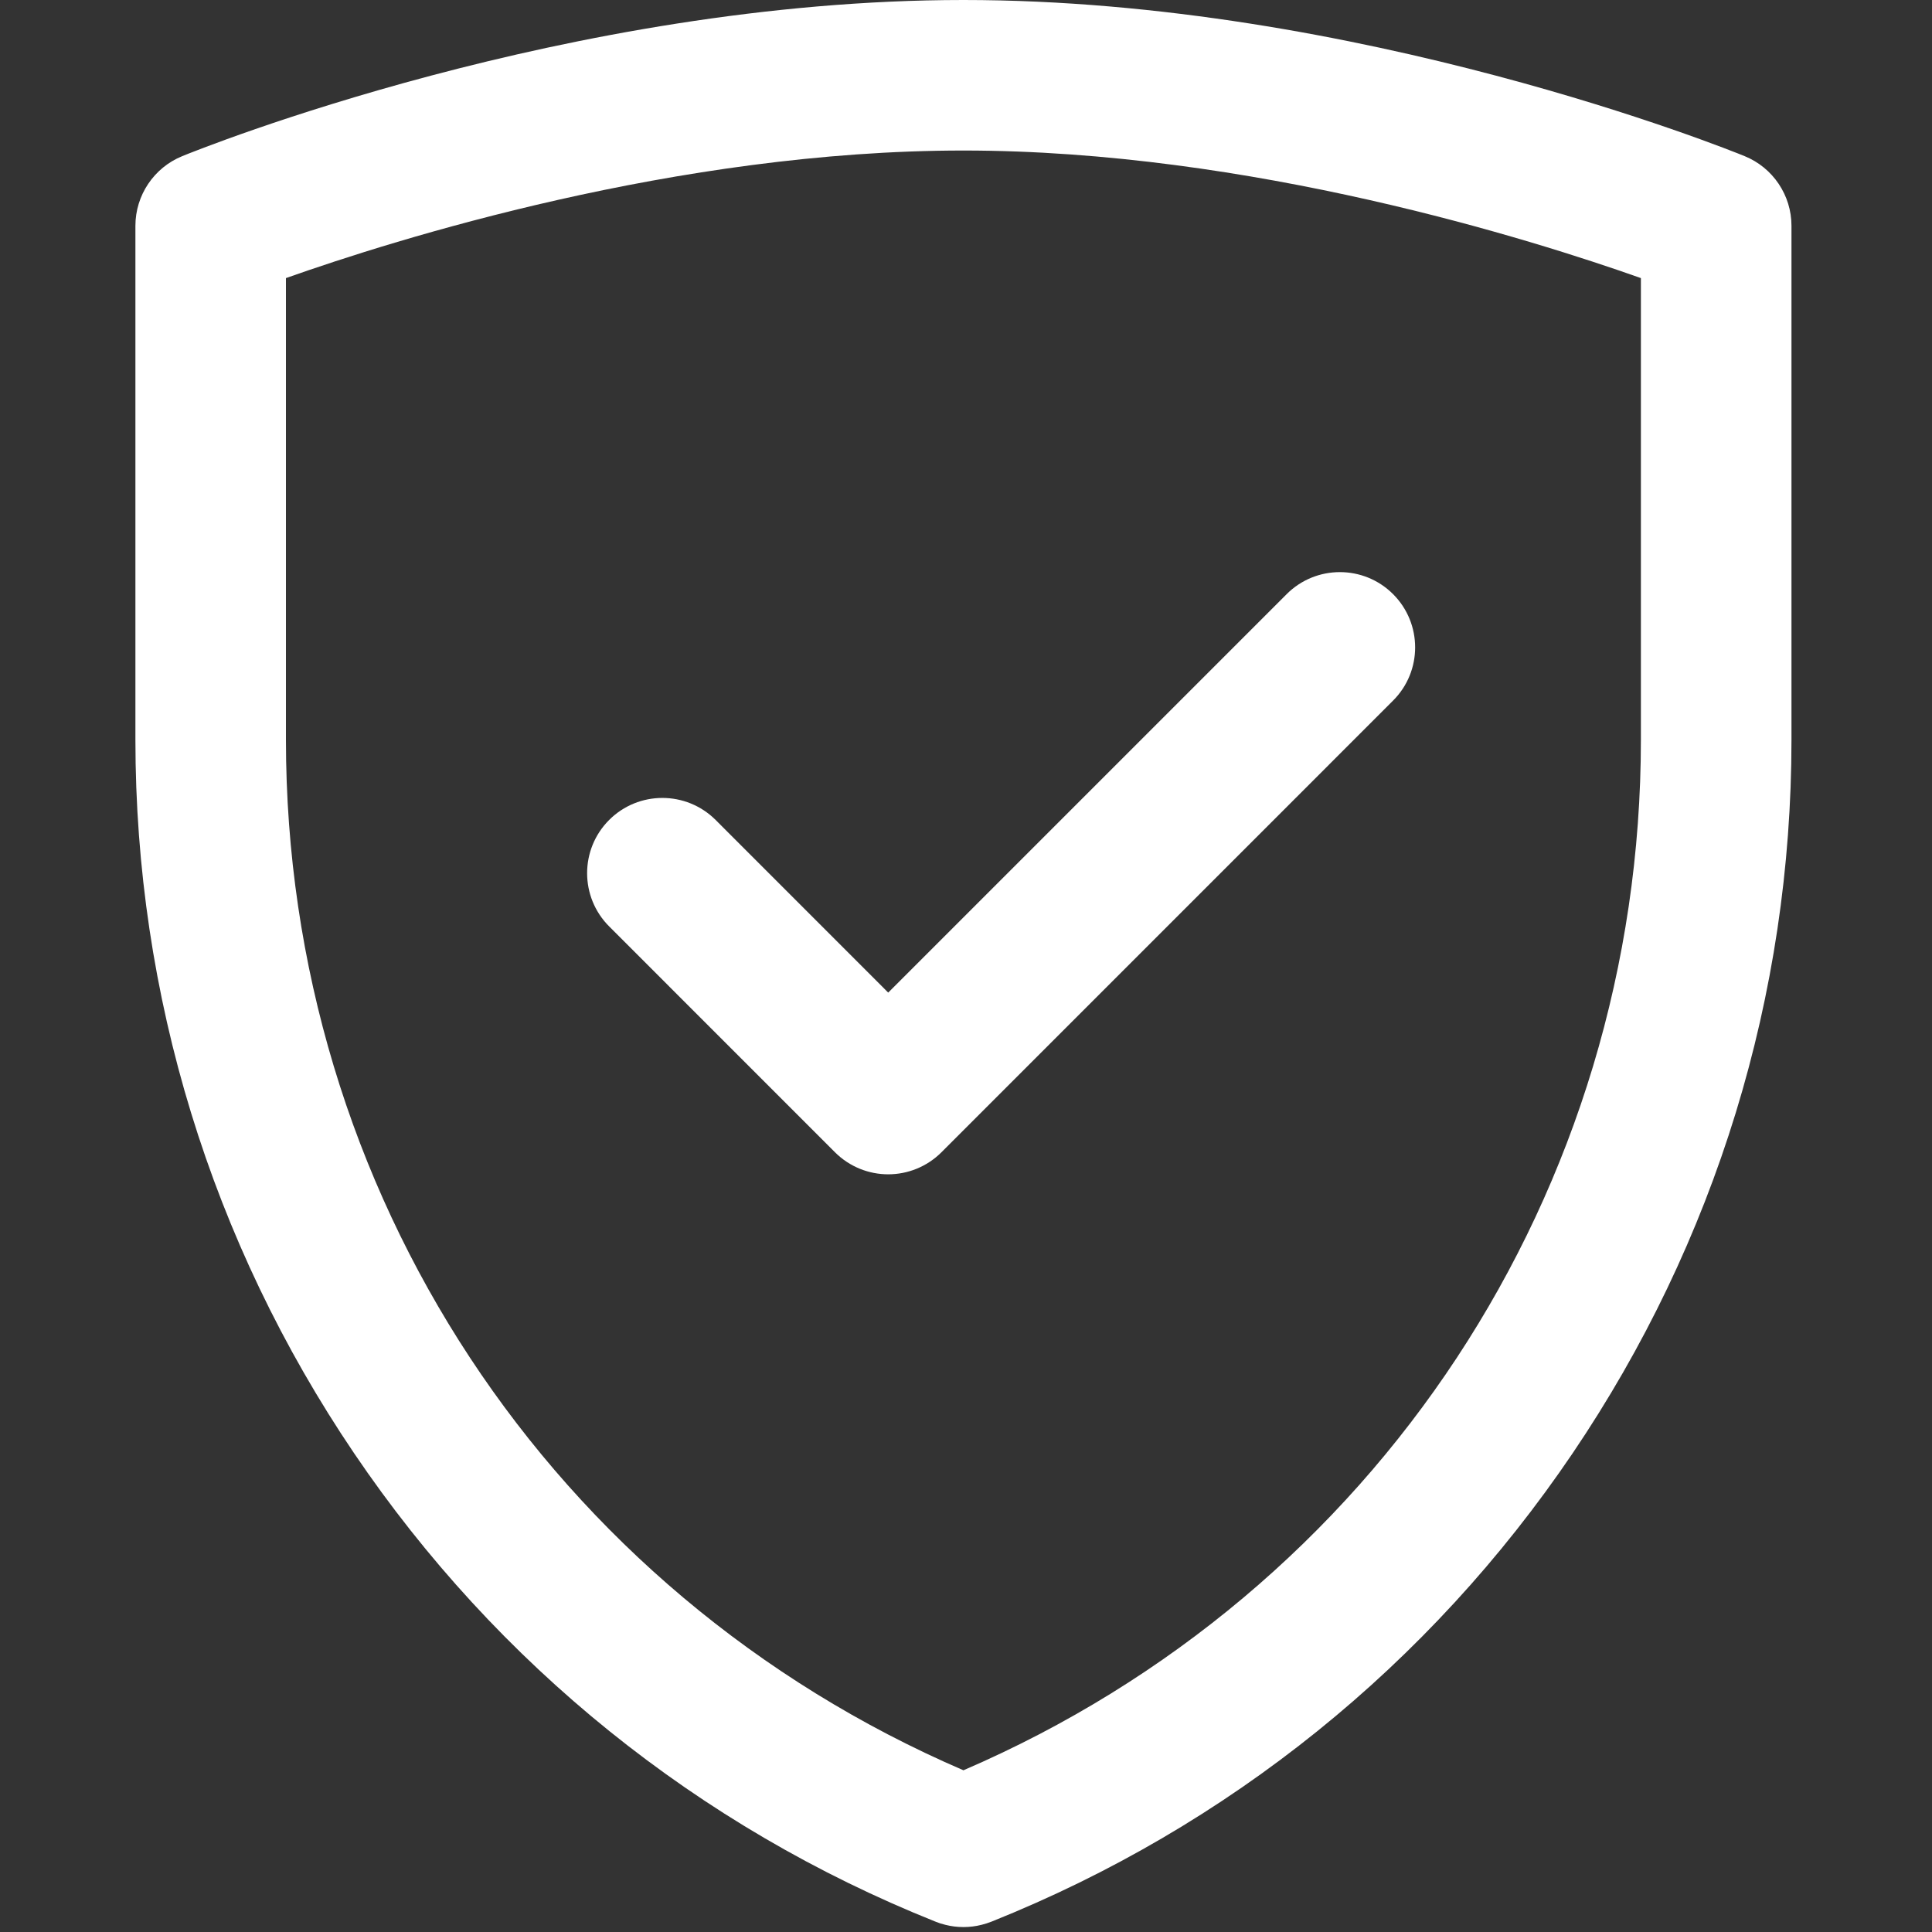 <svg width="34" height="34" viewBox="0 0 34 34" fill="none" xmlns="http://www.w3.org/2000/svg">
<rect x="0" y="0" width="34" height="34" fill="#333333" stroke="none"/>
<g clip-path="url(#clip0_160_13141)">
<path d="M16.955 33.913C16.847 33.913 16.739 33.9 16.634 33.873C16.573 33.858 16.513 33.839 16.456 33.815C12.286 32.146 8.751 29.297 6.233 25.577C3.714 21.855 2.383 17.512 2.383 13.017V3.974C2.383 3.436 2.709 2.951 3.207 2.748C3.482 2.635 10.02 0 16.955 0C23.89 0 30.428 2.635 30.703 2.748C31.201 2.951 31.527 3.436 31.527 3.974V13.017C31.527 17.51 30.195 21.853 27.675 25.576C25.156 29.298 21.621 32.147 17.453 33.816C17.395 33.839 17.336 33.858 17.276 33.873C17.171 33.9 17.063 33.913 16.955 33.913ZM5.032 4.894V13.017C5.032 20.965 9.694 28.026 16.955 31.154C24.215 28.026 28.877 20.965 28.877 13.017V4.894C26.963 4.216 21.996 2.649 16.955 2.649C11.914 2.649 6.947 4.216 5.032 4.894Z" fill="white"/>
<path d="M15.631 20.666C15.292 20.666 14.953 20.536 14.694 20.278L10.72 16.303C10.203 15.786 10.203 14.947 10.72 14.43C11.237 13.913 12.076 13.913 12.594 14.43L15.631 17.468L22.643 10.456C23.16 9.939 23.999 9.939 24.516 10.456C25.033 10.973 25.034 11.812 24.516 12.329L16.568 20.278C16.309 20.536 15.97 20.666 15.631 20.666Z" fill="white"/>
</g>
<defs>
<clipPath id="clip0_160_13141">
<rect width="33.913" height="33.913" fill="white"/>
</clipPath>
</defs>
</svg>
